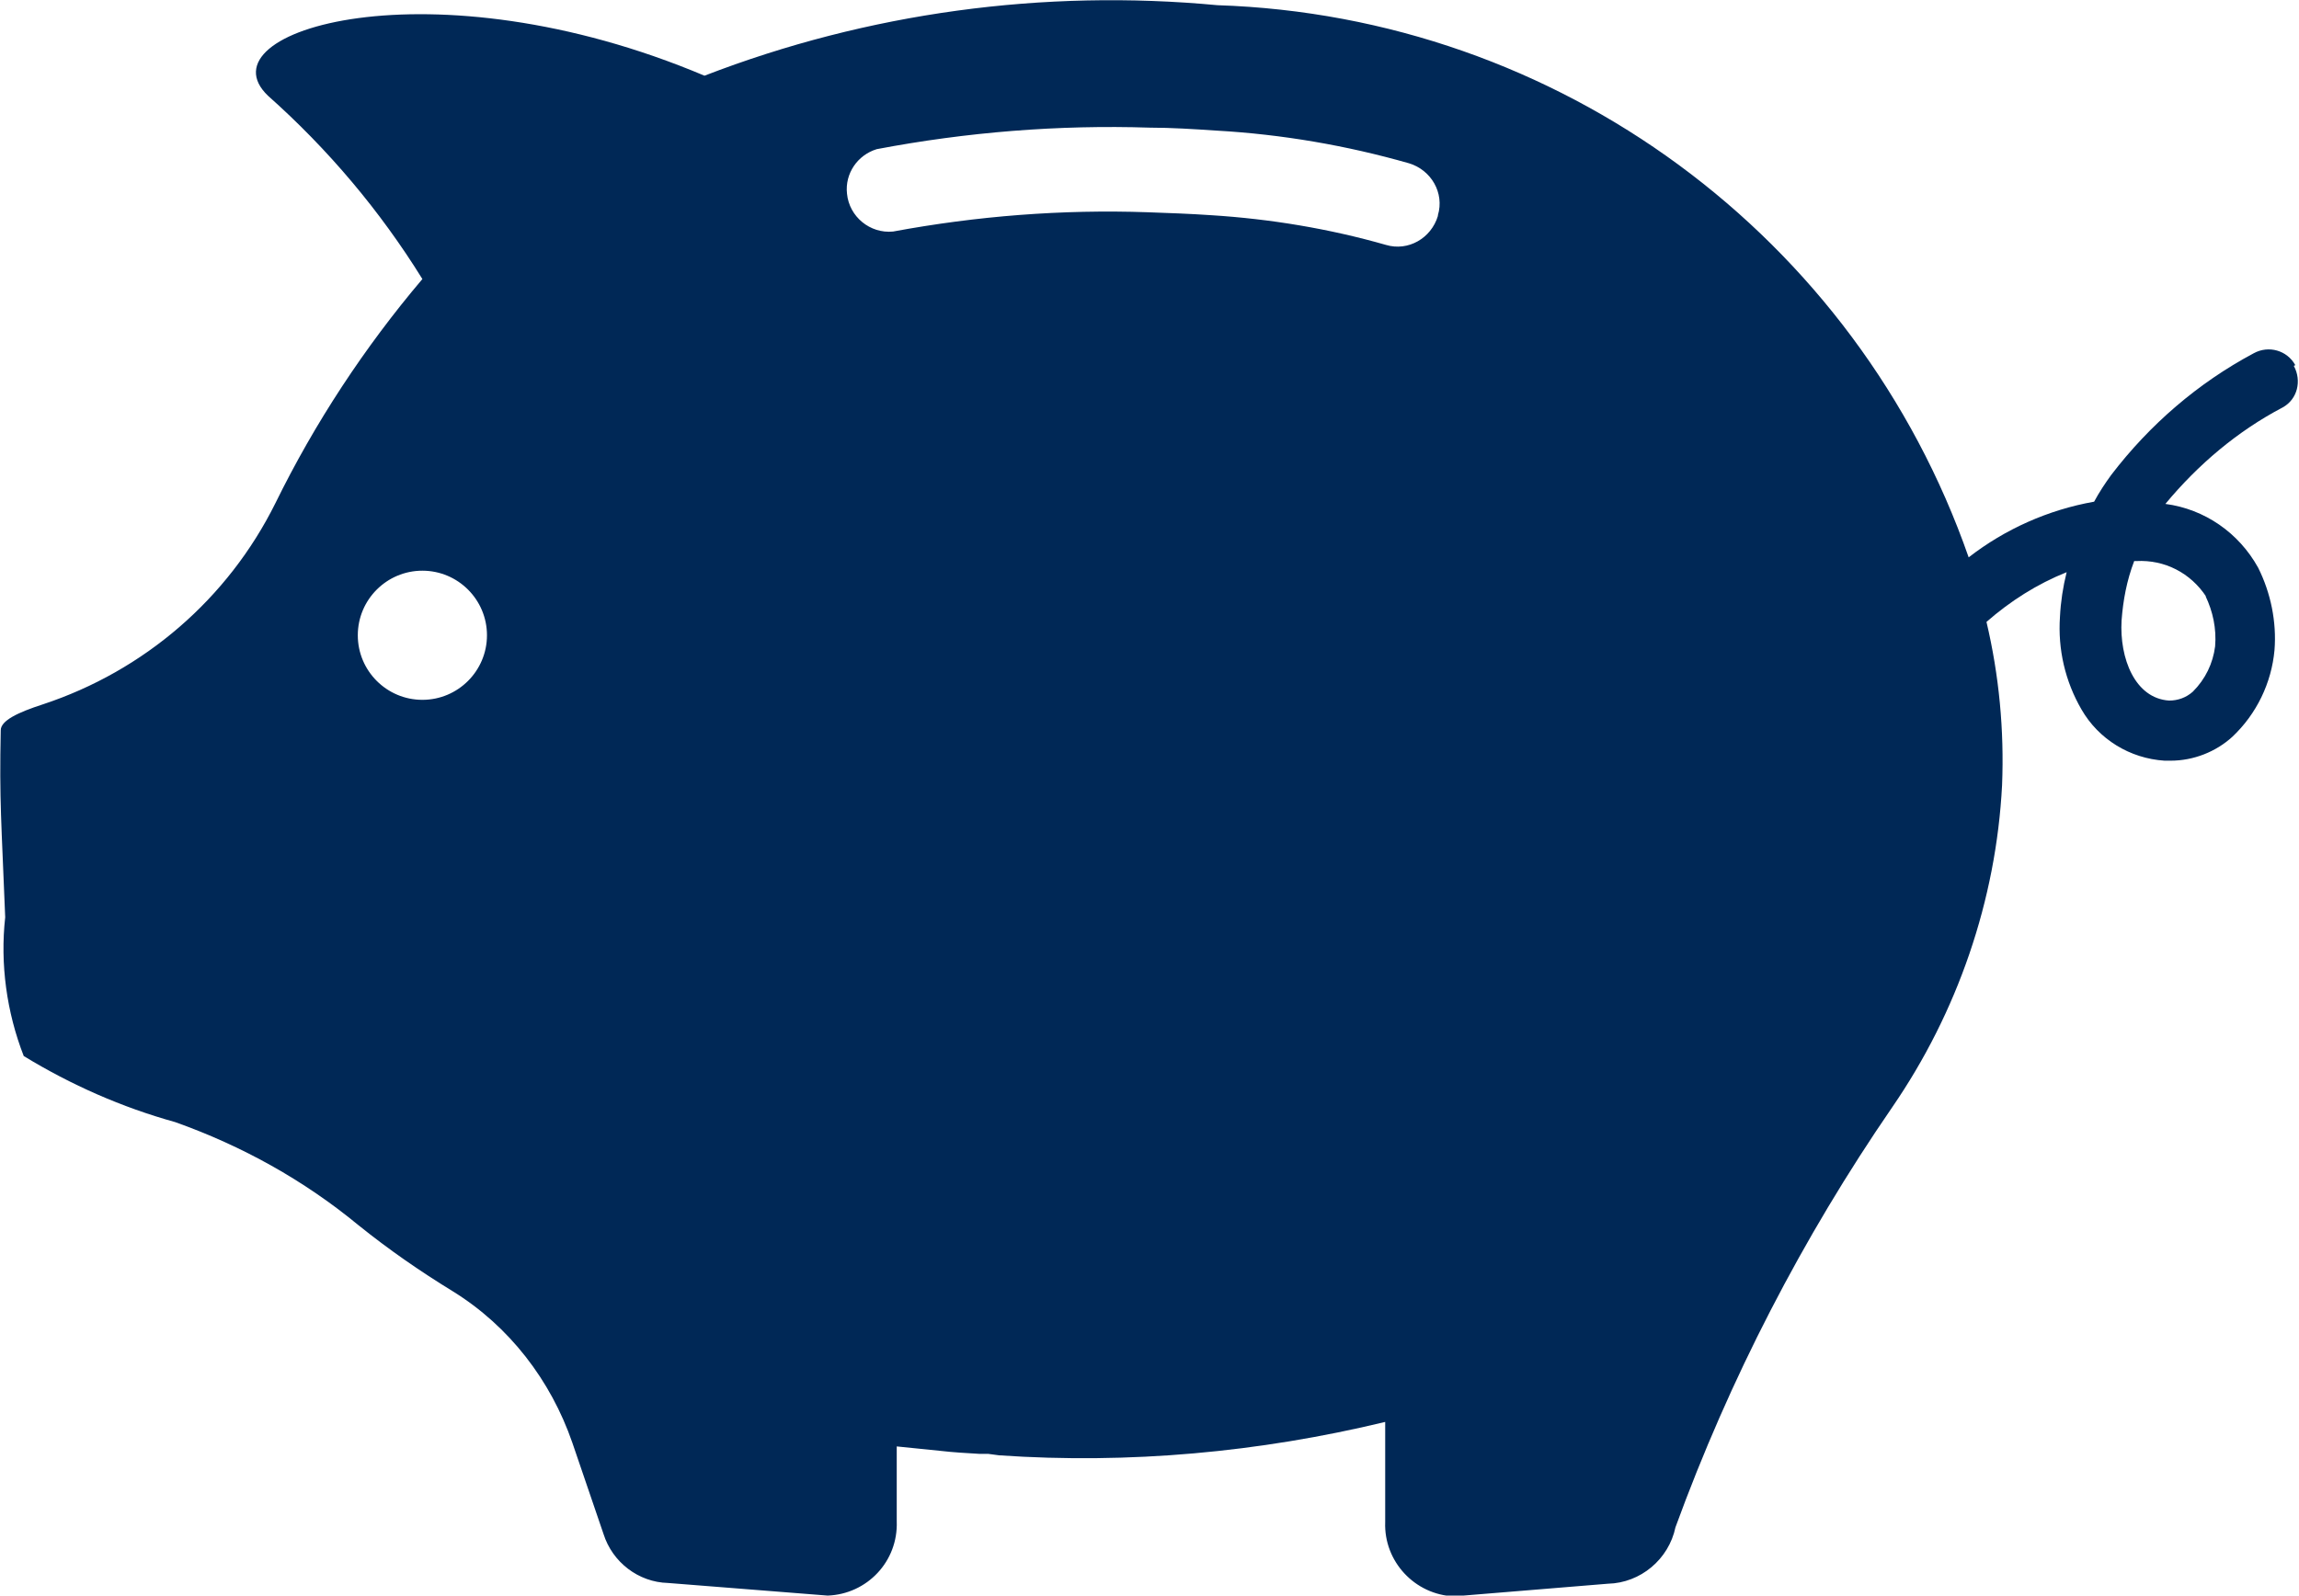<?xml version="1.0" encoding="UTF-8"?><svg id="Layer_2" xmlns="http://www.w3.org/2000/svg" viewBox="0 0 30.97 21.5"><defs><style>.cls-1{fill:#002856;}</style></defs><g id="Layer_1-2"><path class="cls-1" d="M30.92,4.92s0,0,0,0h0c-.11-.2-.36-.27-.56-.16,0,0,0,0,0,0-.75.4-1.4.96-1.92,1.64-.08.11-.16.23-.23.36-.62.11-1.2.37-1.69.75C25.01,3.18,20.99.22,16.4.07c-2.34-.22-4.71.1-6.91.95C5.82-.53,2.69.41,3.61,1.29c.81.72,1.51,1.55,2.08,2.47-.78.92-1.45,1.94-1.98,3.02-.64,1.29-1.77,2.26-3.13,2.71-.34.11-.57.22-.57.35-.02.96.01,1.24.06,2.52-.07.63.02,1.28.25,1.87.64.39,1.32.69,2.04.89.9.32,1.73.78,2.47,1.39.41.33.83.62,1.27.89.76.47,1.32,1.2,1.61,2.04l.42,1.23c.12.38.47.65.87.66l2.15.17c.53-.02.95-.46.93-1,0,0,0,0,0,0v-1.01c.2.02.39.04.59.06.17.02.35.03.52.04h.12s.15.02.15.02c1.75.12,3.5-.04,5.2-.45v1.35c-.02.53.4.98.93,1,0,0,0,0,0,0l2.07-.17c.44-.01.82-.33.91-.76.73-2,1.71-3.9,2.92-5.66.88-1.28,1.4-2.79,1.48-4.34.03-.74-.04-1.48-.21-2.2.32-.28.68-.51,1.08-.67-.05.2-.08.4-.09.6-.03.44.07.87.29,1.25.23.4.65.66,1.12.69h.08c.31,0,.61-.12.83-.32.33-.31.53-.73.57-1.17.03-.38-.05-.77-.22-1.11-.26-.47-.72-.79-1.25-.86.44-.53.97-.98,1.58-1.3.2-.11.26-.36.15-.56ZM5.69,9.43c-.48,0-.87-.39-.87-.87s.39-.87.87-.87.87.39.87.87-.39.87-.87.87ZM19.37,2.91h0c-.09.3-.4.48-.7.39-.77-.22-1.56-.35-2.35-.4-.29-.02-.58-.03-.86-.04-1.15-.04-2.3.05-3.43.26-.31.03-.59-.2-.62-.51-.03-.27.14-.52.4-.6,1.21-.23,2.45-.33,3.68-.29.29,0,.6.02.9.04.88.05,1.75.2,2.59.44.3.09.48.4.39.7ZM29.71,8.03h0c.1.21.15.44.13.68-.03.23-.13.44-.3.61-.09.08-.2.12-.32.12-.46-.03-.67-.57-.64-1.08.02-.27.07-.54.17-.8h.03c.38-.02.73.16.94.48Z"/></g></svg>